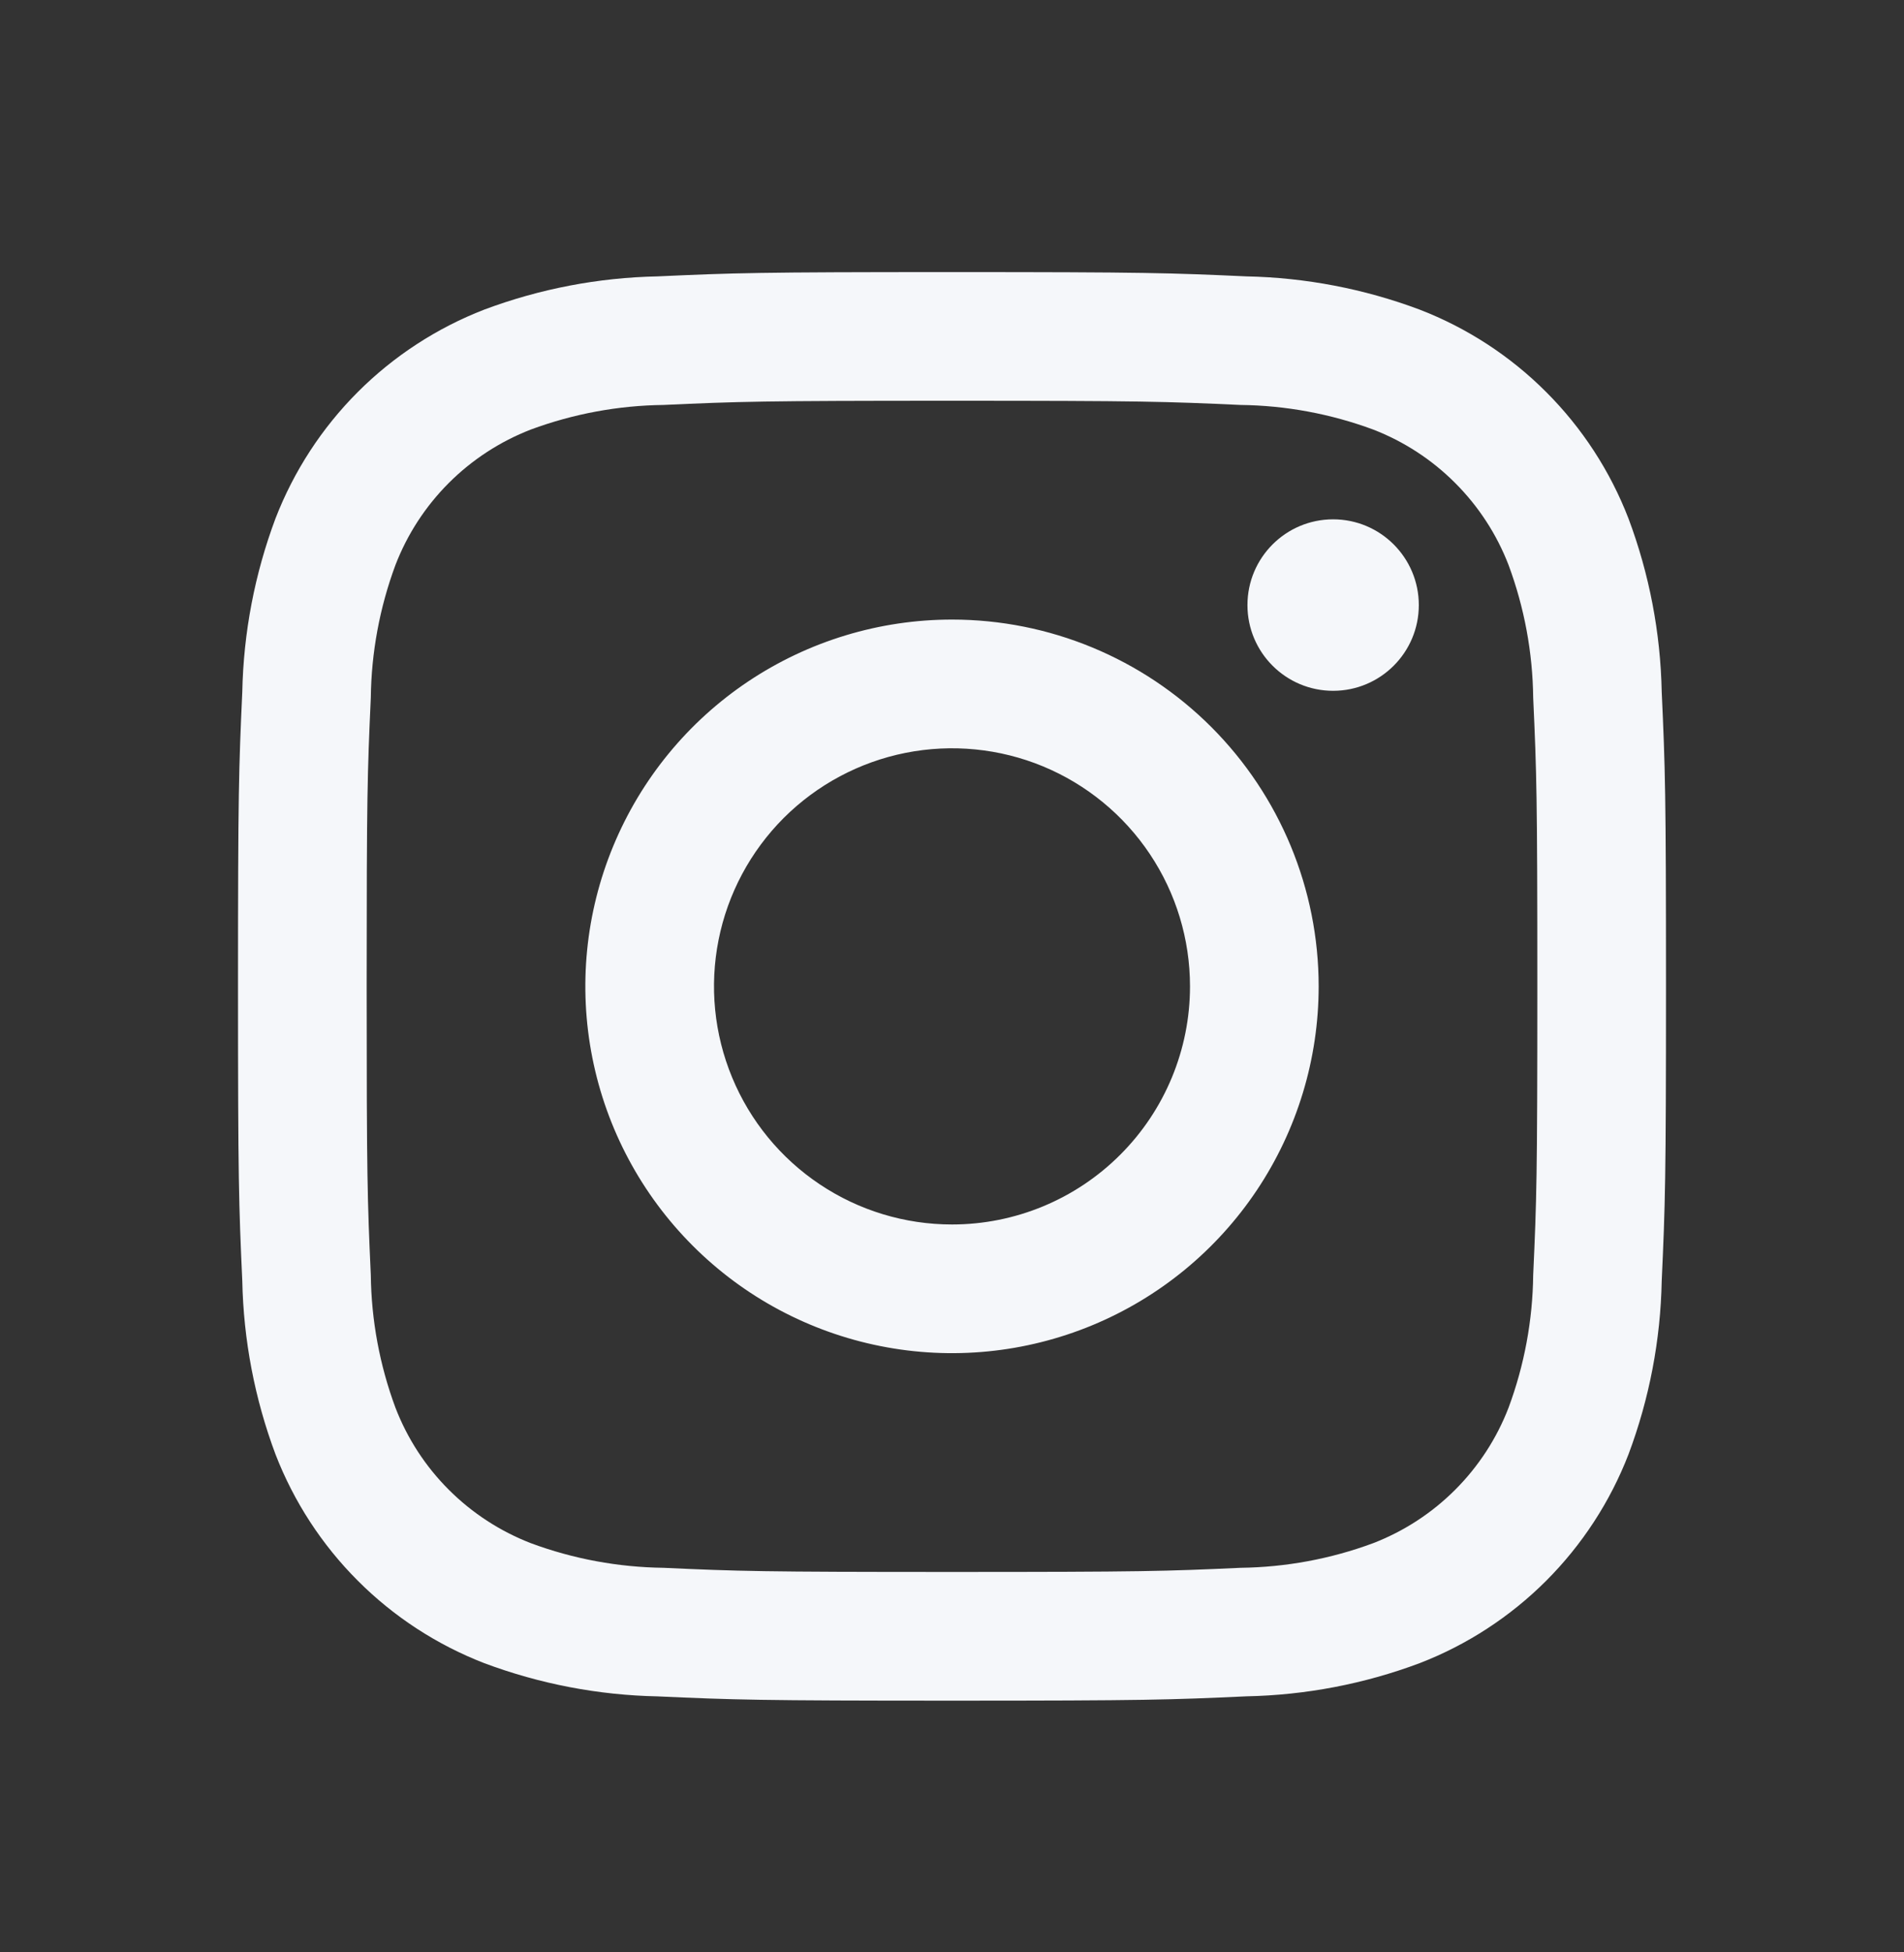 <svg width="40" height="41" viewBox="0 0 40 41" fill="none" xmlns="http://www.w3.org/2000/svg">
<rect x="0" y="0" width="40" height="41" fill="#333333" stroke="none"/>
<path fill-rule="evenodd" clip-rule="evenodd" d="M26.061 8.504C24.48 8.432 24.005 8.416 20 8.416V8.416C15.995 8.416 15.52 8.432 13.939 8.504C12.988 8.515 12.045 8.69 11.153 9.02C10.507 9.27 9.919 9.652 9.429 10.142C8.938 10.633 8.556 11.22 8.307 11.867C7.976 12.759 7.801 13.701 7.79 14.652C7.718 16.234 7.703 16.709 7.703 20.714C7.703 24.719 7.718 25.193 7.79 26.775C7.801 27.726 7.976 28.668 8.307 29.56C8.556 30.207 8.938 30.795 9.429 31.285C9.919 31.775 10.507 32.157 11.153 32.407C12.045 32.738 12.988 32.912 13.939 32.924C15.52 32.996 15.995 33.011 20 33.011C24.006 33.011 24.48 32.996 26.061 32.924C27.012 32.912 27.955 32.738 28.847 32.407C29.494 32.157 30.081 31.775 30.571 31.285C31.061 30.795 31.444 30.207 31.693 29.56C32.024 28.668 32.199 27.726 32.21 26.775C32.282 25.193 32.297 24.719 32.297 20.714C32.297 16.709 32.282 16.234 32.21 14.652C32.199 13.701 32.024 12.759 31.693 11.867C31.444 11.22 31.061 10.633 30.571 10.143C30.081 9.652 29.494 9.27 28.847 9.02C27.955 8.69 27.012 8.515 26.061 8.504ZM13.816 5.804C15.415 5.731 15.926 5.714 20 5.714C24.074 5.714 24.585 5.731 26.184 5.804C27.428 5.829 28.659 6.065 29.825 6.502C30.822 6.887 31.727 7.476 32.482 8.232C33.238 8.987 33.827 9.892 34.212 10.889C34.649 12.054 34.885 13.285 34.91 14.529C34.983 16.129 35 16.64 35 20.714C35 24.787 34.983 25.298 34.91 26.898C34.886 28.142 34.65 29.373 34.213 30.539C33.828 31.535 33.238 32.44 32.483 33.196C31.727 33.951 30.822 34.541 29.826 34.926C28.66 35.363 27.429 35.598 26.184 35.623C24.585 35.696 24.074 35.714 20 35.714C15.926 35.714 15.415 35.696 13.816 35.624C12.572 35.599 11.341 35.363 10.175 34.927C9.178 34.541 8.273 33.952 7.518 33.196C6.762 32.441 6.173 31.536 5.787 30.539C5.351 29.374 5.115 28.142 5.09 26.898C5.017 25.298 5 24.787 5 20.714C5 16.64 5.017 16.129 5.09 14.53C5.115 13.285 5.351 12.054 5.787 10.889C6.173 9.892 6.762 8.987 7.518 8.231C8.273 7.476 9.178 6.887 10.175 6.501C11.34 6.065 12.571 5.829 13.816 5.804ZM28.007 14.507C29.001 14.507 29.807 13.701 29.807 12.707C29.807 11.712 29.001 10.906 28.007 10.906C27.013 10.906 26.207 11.712 26.207 12.707C26.207 13.701 27.013 14.507 28.007 14.507ZM20 13.011C18.477 13.011 16.987 13.463 15.72 14.309C14.454 15.155 13.467 16.358 12.884 17.766C12.3 19.174 12.148 20.722 12.445 22.216C12.742 23.711 13.476 25.083 14.553 26.16C15.63 27.238 17.003 27.971 18.497 28.268C19.991 28.566 21.54 28.413 22.948 27.83C24.355 27.247 25.558 26.26 26.405 24.993C27.251 23.726 27.703 22.237 27.703 20.714C27.703 18.671 26.891 16.712 25.447 15.267C24.002 13.822 22.043 13.011 20 13.011ZM20 25.714C19.011 25.714 18.044 25.421 17.222 24.871C16.4 24.322 15.759 23.541 15.381 22.627C15.002 21.713 14.903 20.708 15.096 19.738C15.289 18.768 15.765 17.878 16.464 17.178C17.164 16.479 18.055 16.003 19.024 15.81C19.994 15.617 21 15.716 21.913 16.094C22.827 16.473 23.608 17.114 24.157 17.936C24.707 18.758 25 19.725 25 20.714C25 22.04 24.473 23.312 23.535 24.249C22.598 25.187 21.326 25.714 20 25.714Z" fill="#F5F7FA"/>
</svg>
